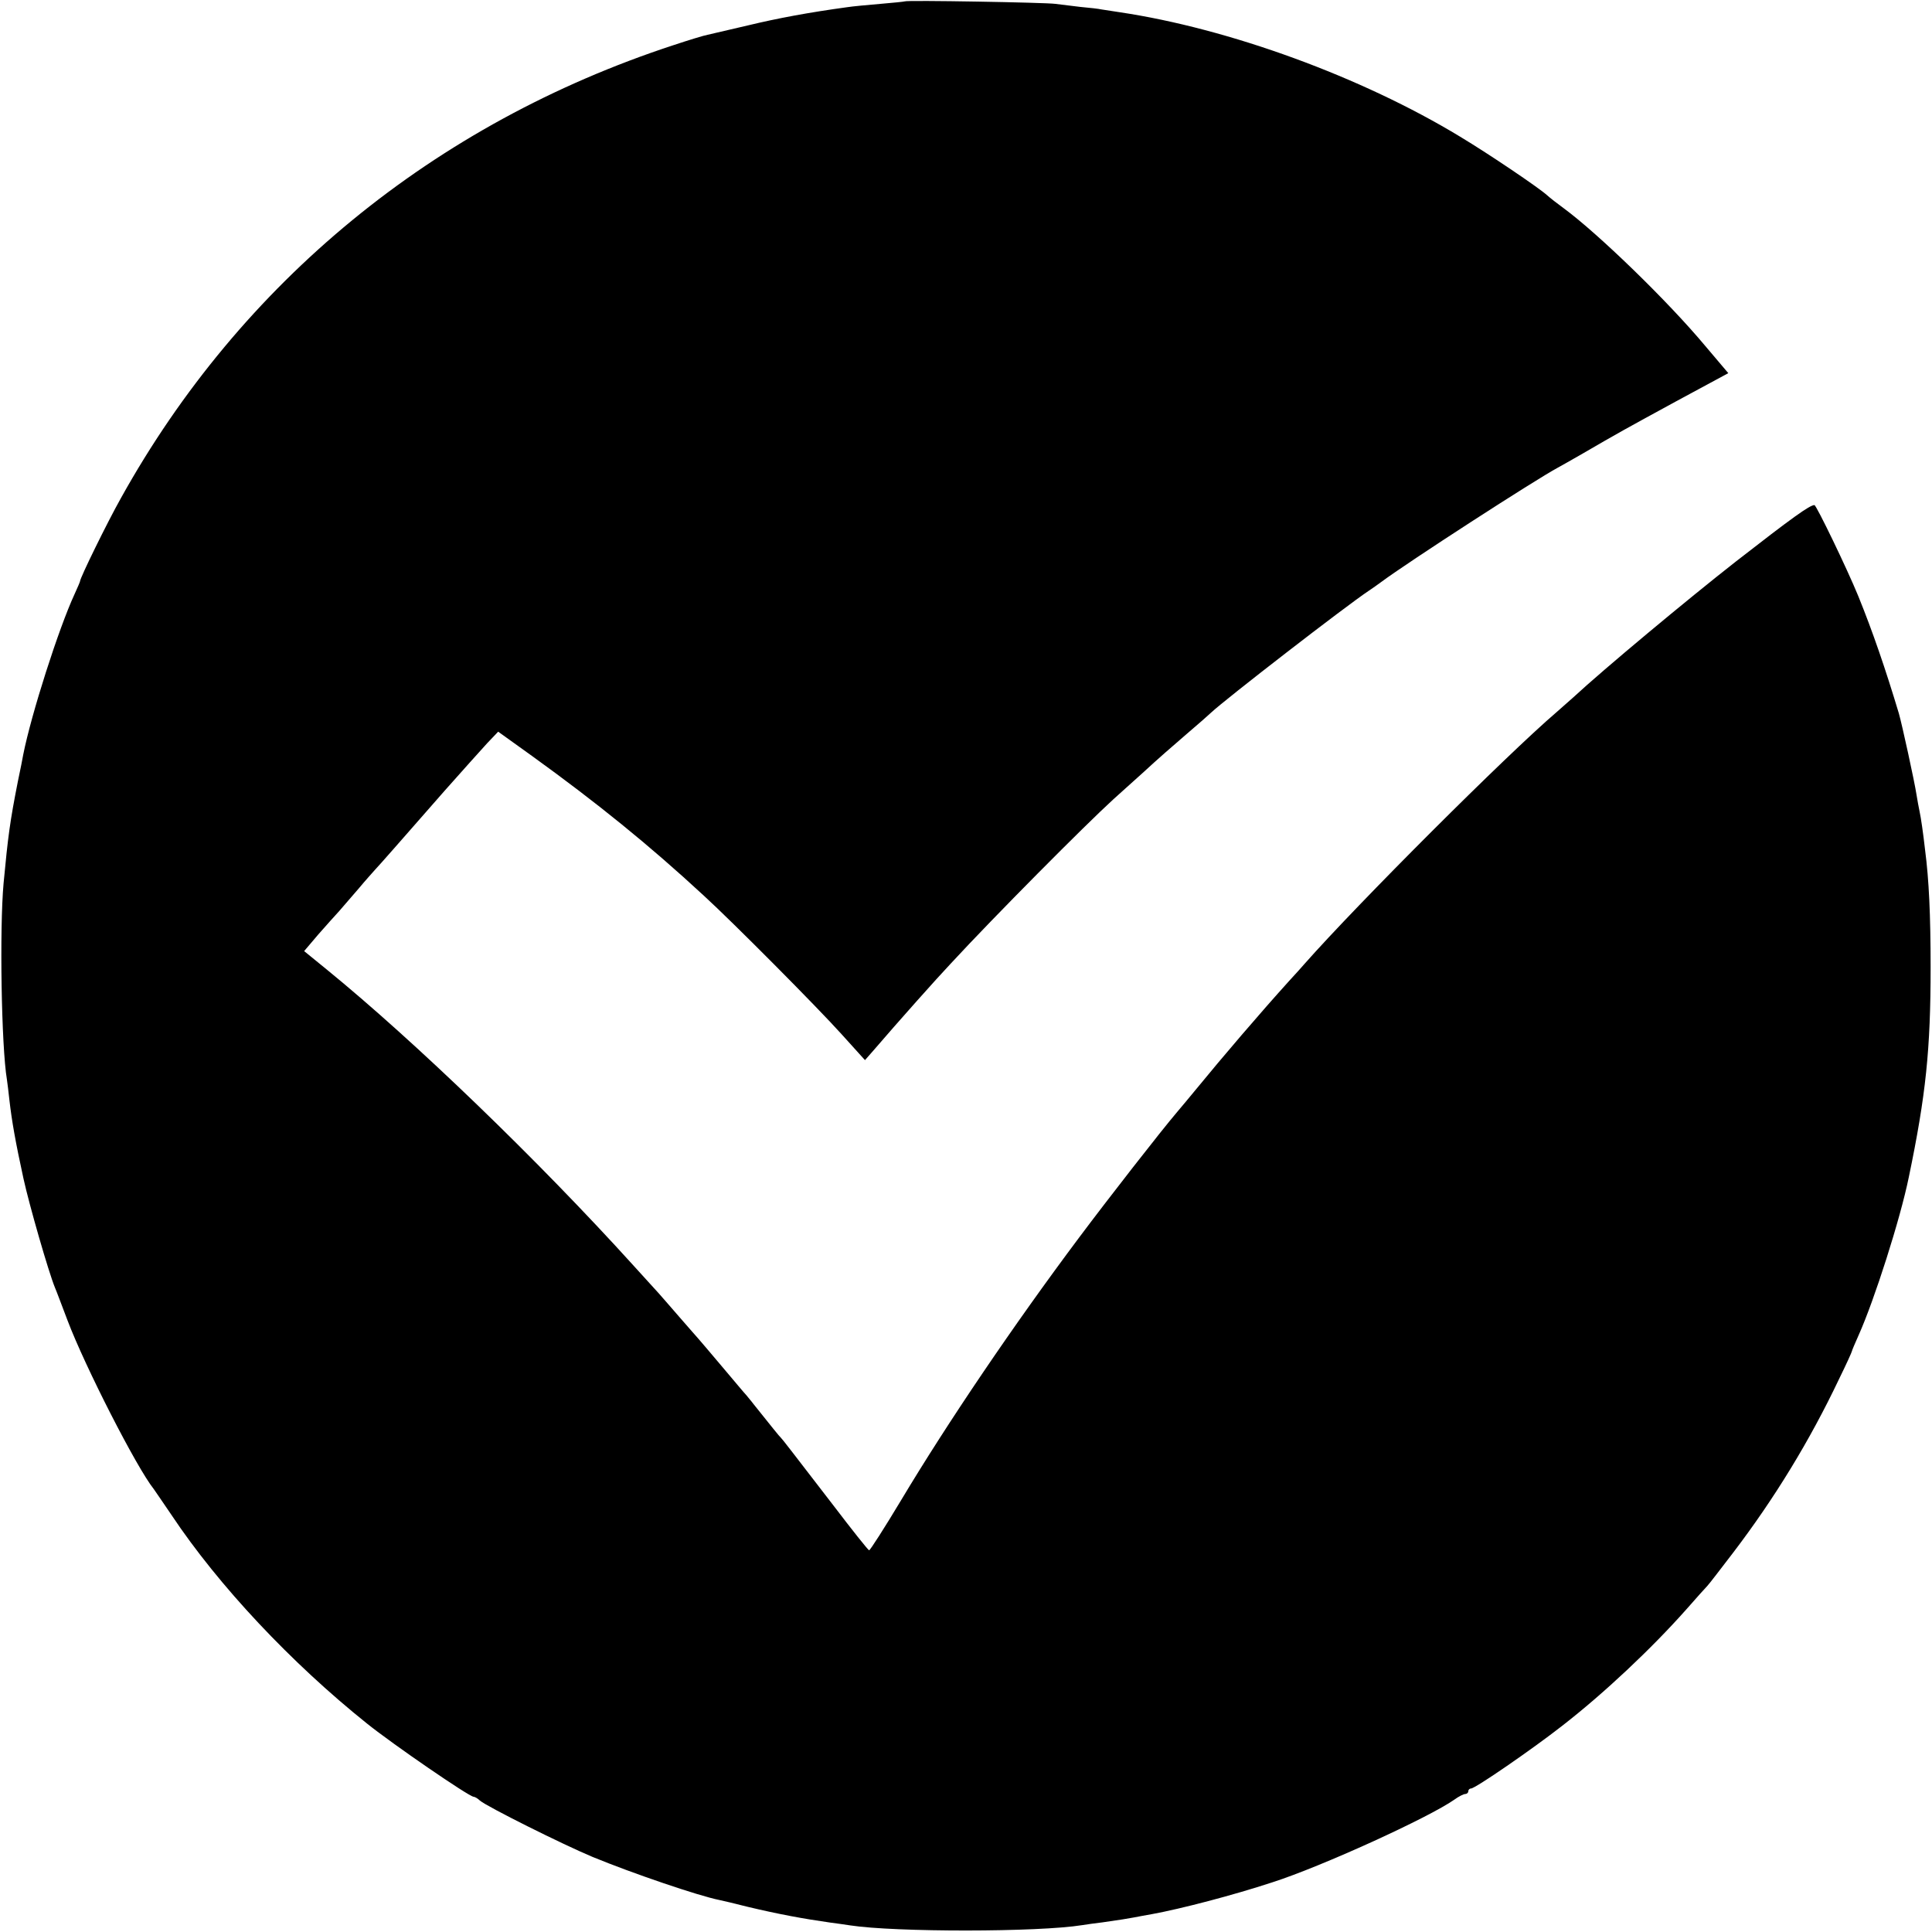 <?xml version="1.0" standalone="no"?>
<!DOCTYPE svg PUBLIC "-//W3C//DTD SVG 20010904//EN"
 "http://www.w3.org/TR/2001/REC-SVG-20010904/DTD/svg10.dtd">
<svg version="1.0" xmlns="http://www.w3.org/2000/svg"
 width="700pt" height="700pt" viewBox="0 0 700 700"
 preserveAspectRatio="xMidYMid meet">
<g transform="translate(0,700) scale(0.1,-0.1)"
fill="#000000" stroke="none">
<path d="M3278 6995 c-1 -1 -41 -5 -88 -9 -47 -4 -101 -9 -120 -12 -139 -19
-252 -40 -360 -66 -69 -16 -134 -31 -146 -34 -12 -2 -68 -19 -125 -38 -866
-284 -1566 -858 -2001 -1641 -49 -87 -148 -289 -148 -301 0 -2 -9 -23 -20 -47
-57 -123 -157 -435 -186 -582 -2 -11 -10 -54 -19 -95 -29 -147 -36 -200 -52
-370 -15 -165 -8 -592 12 -711 2 -13 6 -46 9 -74 9 -78 22 -152 51 -285 21
-96 91 -339 114 -395 5 -11 25 -65 46 -120 63 -166 249 -531 312 -610 4 -6 34
-49 65 -95 170 -255 433 -535 708 -755 92 -74 370 -265 386 -265 4 0 15 -6 23
-14 26 -22 298 -158 408 -204 146 -60 384 -141 459 -156 10 -2 57 -13 104 -25
109 -26 200 -43 299 -57 25 -3 57 -8 71 -10 163 -25 682 -25 842 1 13 2 46 7
73 10 71 10 87 13 115 18 14 3 43 8 65 12 104 19 292 68 435 115 178 57 568
235 660 300 15 11 33 20 39 20 6 0 11 5 11 10 0 6 5 10 10 10 15 0 220 141
330 227 152 118 324 280 450 422 36 41 70 79 76 85 6 6 48 61 94 121 150 197
277 405 383 628 26 53 47 99 47 102 0 2 11 28 24 57 57 127 151 421 182 573
62 298 79 463 79 760 0 189 -6 318 -20 425 -7 62 -15 117 -20 140 -3 14 -8 41
-11 60 -7 47 -53 257 -64 295 -48 160 -95 297 -147 425 -40 98 -152 330 -159
330 -17 0 -81 -46 -284 -204 -175 -137 -480 -391 -590 -493 -19 -17 -46 -41
-60 -53 -180 -154 -719 -692 -915 -914 -5 -6 -30 -34 -55 -61 -104 -115 -240
-274 -335 -390 -22 -27 -54 -65 -70 -84 -58 -68 -249 -313 -356 -456 -235
-314 -475 -668 -645 -952 -60 -100 -112 -181 -115 -180 -4 1 -62 74 -129 162
-157 204 -184 239 -190 245 -5 4 -40 48 -100 123 -8 11 -20 24 -25 31 -6 6
-46 54 -90 106 -44 52 -82 97 -85 100 -3 3 -34 39 -70 80 -36 41 -69 80 -75
86 -5 6 -46 50 -90 99 -345 381 -793 813 -1112 1073 l-81 66 51 60 c29 33 63
71 76 85 13 15 44 51 70 81 25 30 53 61 61 70 17 18 82 92 251 285 63 71 132
148 154 172 l40 42 124 -89 c234 -169 422 -321 621 -505 106 -97 410 -403 500
-503 l84 -93 29 33 c92 107 230 262 282 317 157 170 489 504 589 595 16 14 65
59 110 99 44 41 115 103 156 138 41 35 81 70 88 77 51 48 489 387 572 442 12
8 32 22 44 31 98 73 559 371 641 415 11 6 52 29 90 51 129 75 149 86 338 189
l189 102 -83 98 c-136 163 -389 408 -514 500 -22 16 -49 37 -60 47 -30 27
-207 147 -315 212 -356 216 -837 392 -1235 451 -27 4 -57 9 -65 10 -8 2 -42 6
-76 9 -33 4 -74 9 -90 11 -33 5 -540 14 -546 9z"/>
</g>
</svg>
